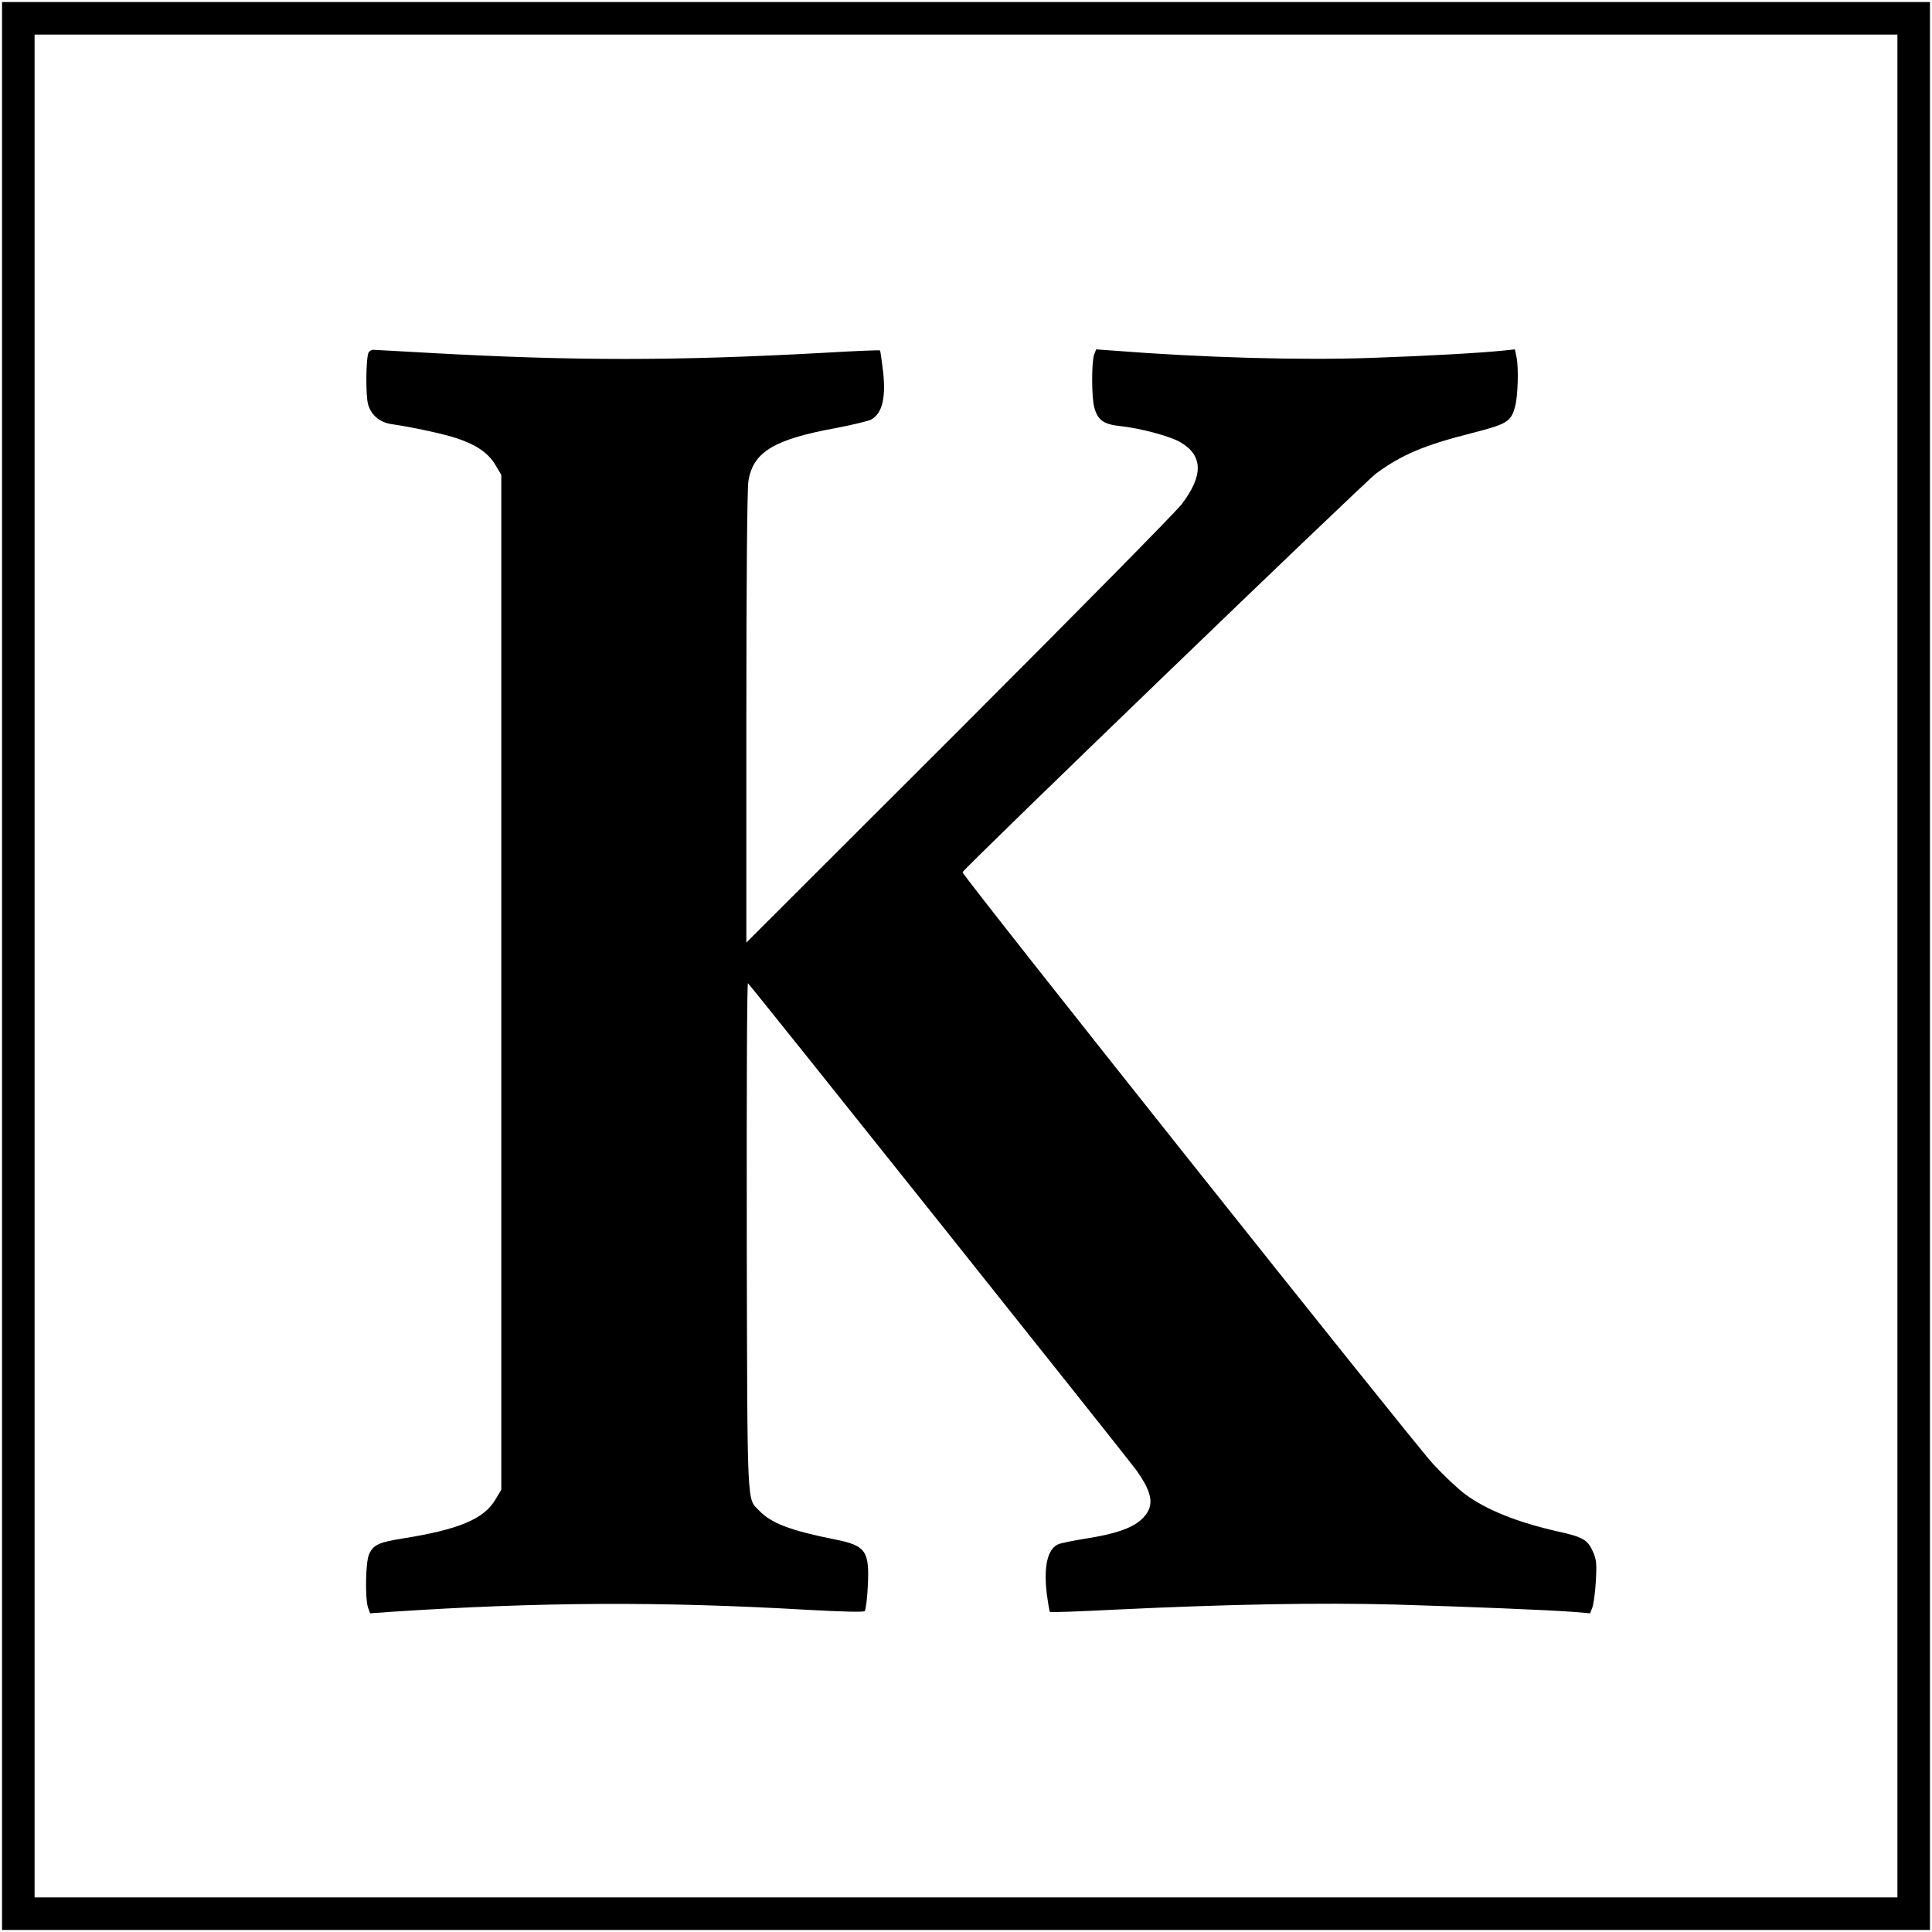 <?xml version="1.0" standalone="no"?>
<!DOCTYPE svg PUBLIC "-//W3C//DTD SVG 20010904//EN"
 "http://www.w3.org/TR/2001/REC-SVG-20010904/DTD/svg10.dtd">
<svg version="1.0" xmlns="http://www.w3.org/2000/svg"
 width="950pt" height="950pt" viewBox="0 0 950 950"
 preserveAspectRatio="xMidYMid meet">
<g transform="translate(0,950) scale(0.1,-0.1)"
fill="#000000" stroke="none">
<path d="M10 4750 l0 -4740 4740 0 4740 0 0 4740 0 4740 -4740 0 -4740 0 0
-4740z m9320 0 l0 -4580 -4580 0 -4580 0 0 4580 0 4580 4580 0 4580 0 0 -4580z"/>
<path d="M1813 7768 c-14 -24 -16 -218 -2 -260 16 -51 57 -84 111 -93 116 -17
260 -49 327 -71 95 -32 154 -73 188 -132 l28 -47 0 -2495 0 -2495 -28 -47
c-56 -97 -180 -149 -457 -193 -119 -19 -146 -32 -166 -80 -17 -41 -19 -220 -4
-261 l10 -27 98 7 c738 49 1329 52 2056 10 165 -9 272 -12 278 -6 5 5 12 59
15 119 9 178 -8 203 -165 234 -215 43 -310 79 -369 141 -61 64 -58 -18 -61
1348 -1 735 1 1250 6 1245 38 -41 1865 -2333 1908 -2392 87 -122 93 -184 24
-247 -46 -41 -130 -70 -274 -92 -56 -9 -114 -21 -129 -26 -56 -21 -77 -111
-59 -251 6 -43 12 -81 15 -83 3 -3 146 2 318 11 562 27 1008 35 1383 25 368
-11 734 -26 873 -36 l82 -7 11 29 c6 16 14 74 17 129 5 88 3 107 -15 147 -25
56 -50 71 -170 97 -199 45 -353 106 -458 184 -33 24 -103 90 -157 148 -95 102
-2319 2898 -2314 2910 8 21 1979 1921 2034 1961 127 93 236 139 473 199 171
44 190 55 210 130 14 51 18 191 7 243 l-8 38 -57 -6 c-119 -12 -367 -26 -652
-36 -343 -12 -821 1 -1267 36 l-83 6 -10 -26 c-13 -36 -13 -211 1 -260 17 -62
45 -82 125 -91 99 -10 249 -50 299 -80 111 -65 113 -164 5 -305 -27 -36 -519
-535 -1094 -1110 l-1046 -1045 0 1105 c0 665 4 1129 10 1164 23 144 126 206
435 262 77 15 152 33 167 40 57 30 76 109 59 248 -6 49 -12 91 -14 93 -2 2
-127 -3 -278 -12 -728 -40 -1230 -40 -1944 0 -143 8 -265 15 -272 15 -6 0 -15
-6 -20 -12z"/>
</g>
</svg>
